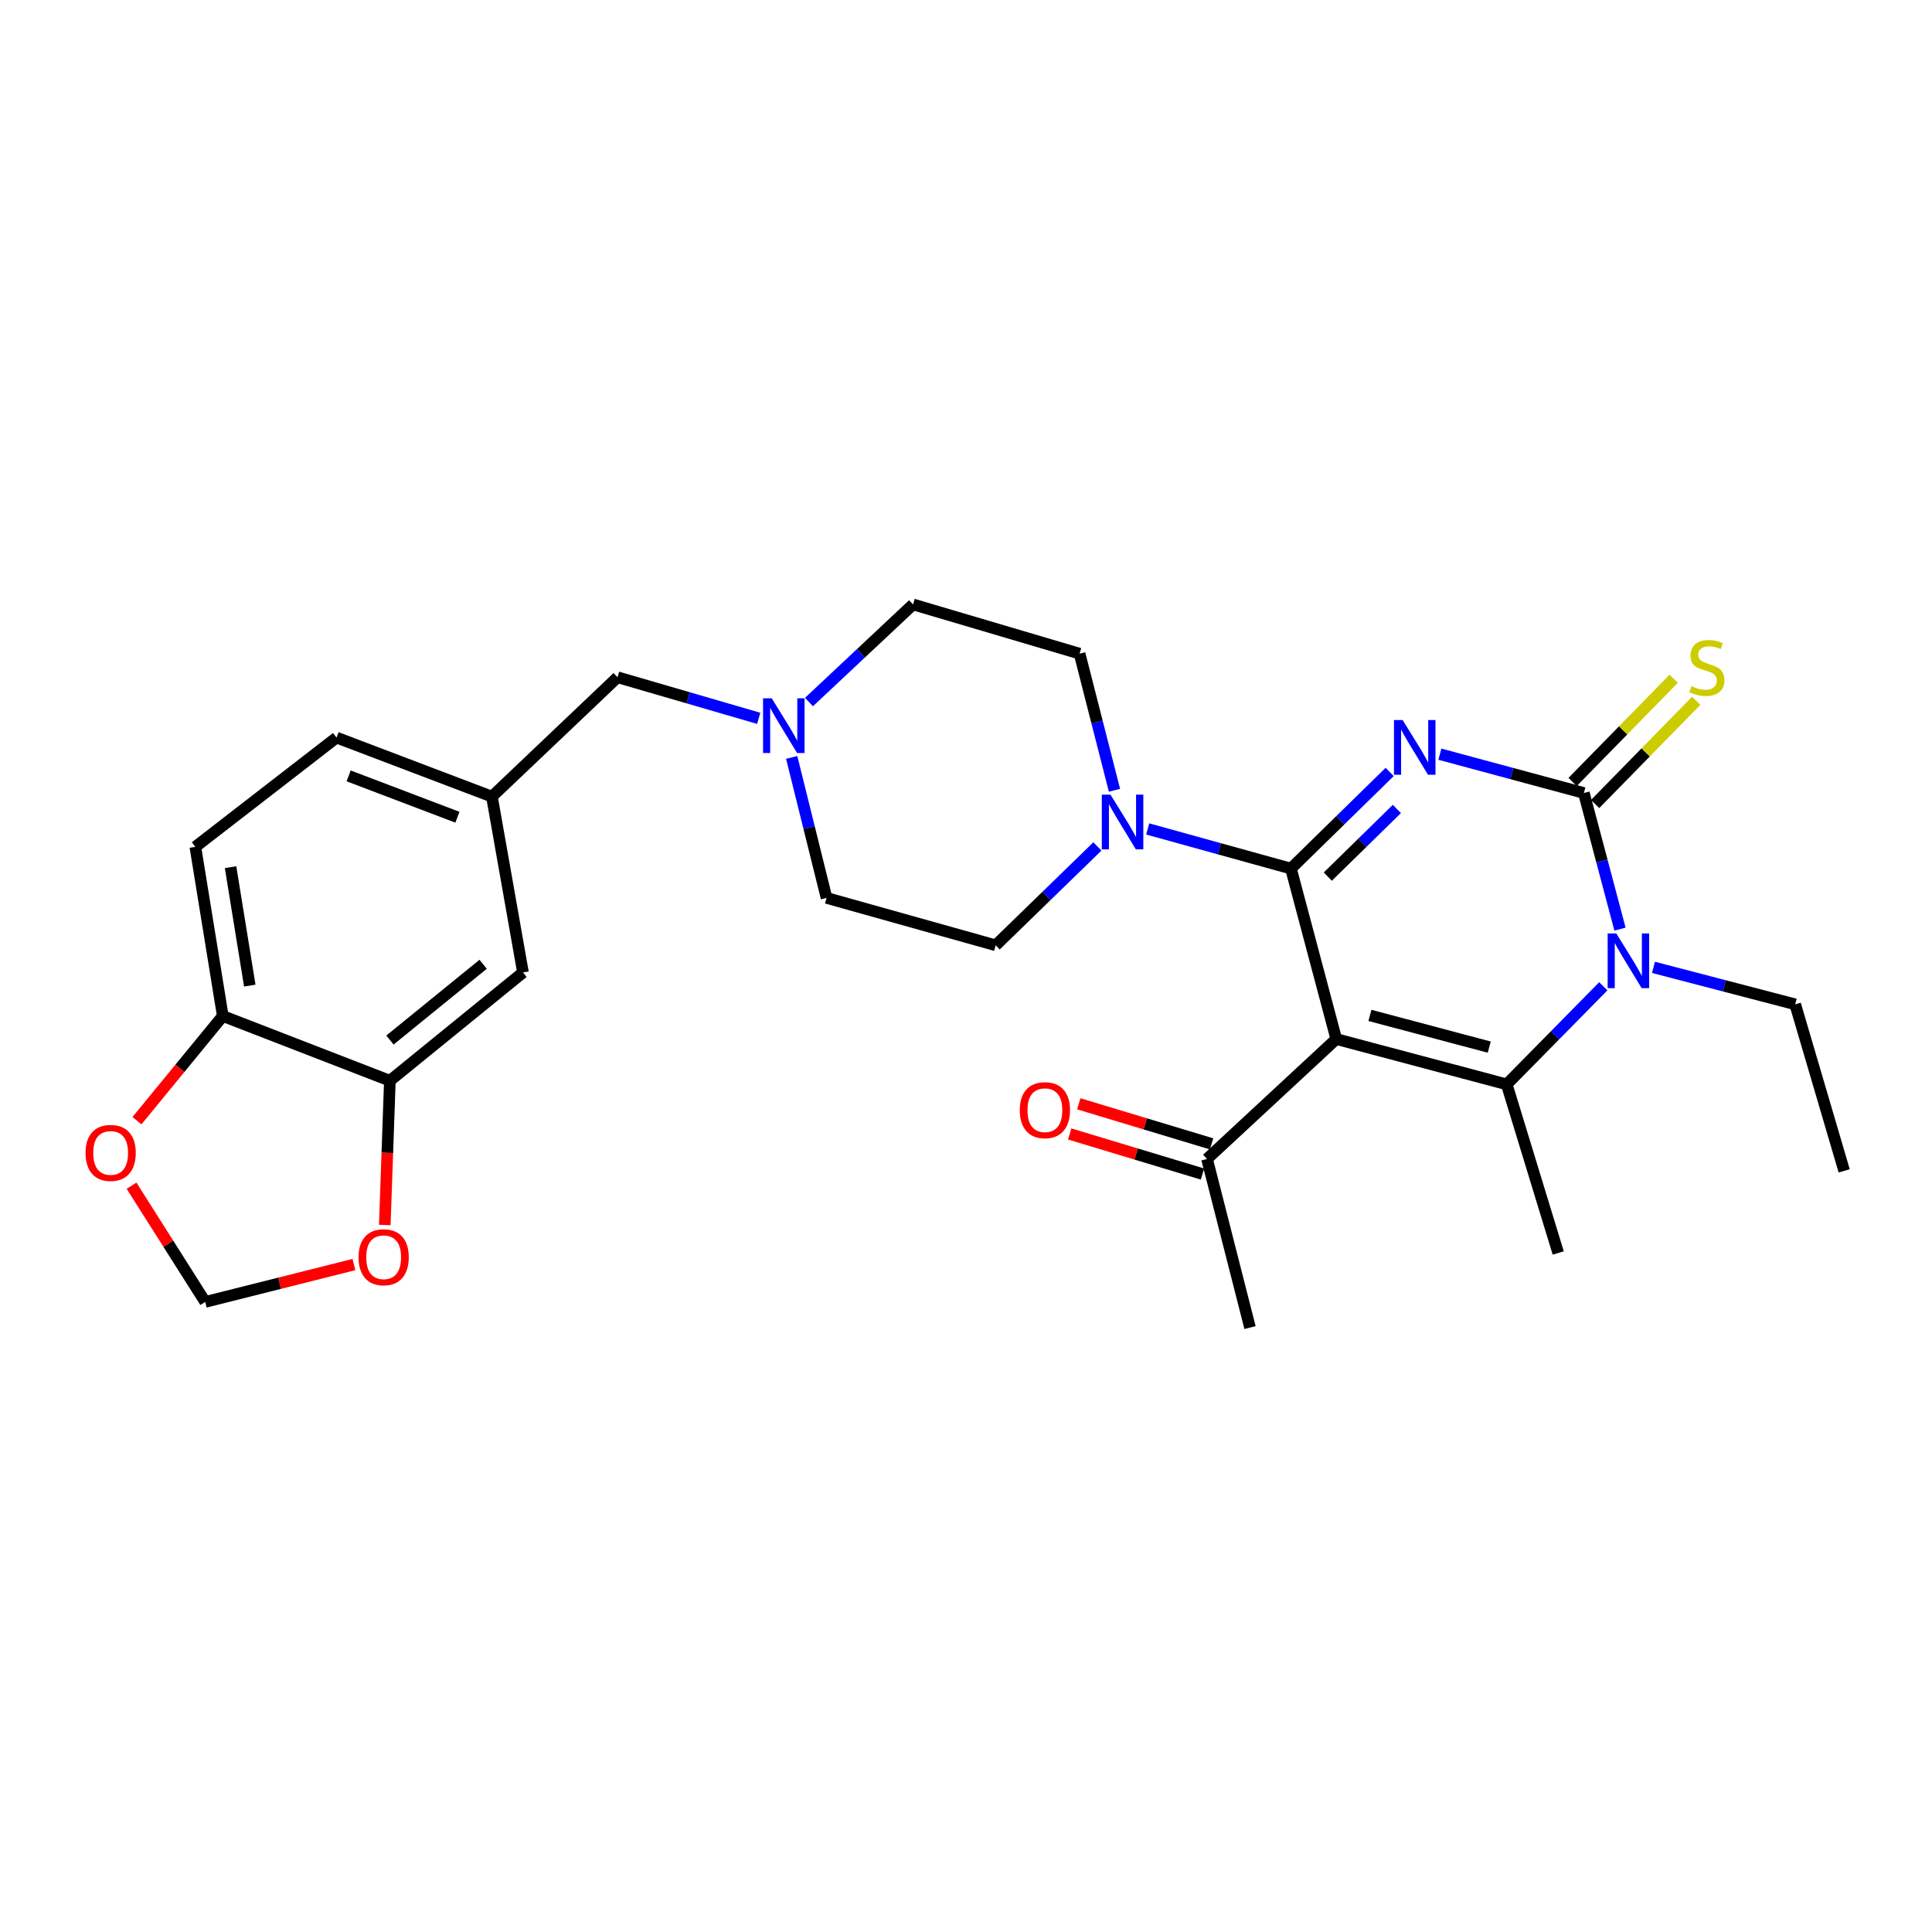 <?xml version='1.0' encoding='iso-8859-1'?>
<svg version='1.1' baseProfile='full'
              xmlns='http://www.w3.org/2000/svg'
                      xmlns:rdkit='http://www.rdkit.org/xml'
                      xmlns:xlink='http://www.w3.org/1999/xlink'
                  xml:space='preserve'
width='1000px' height='1000px' viewBox='0 0 1000 1000'>
<!-- END OF HEADER -->
<rect style='opacity:1.0;fill:#FFFFFF;stroke:none' width='1000' height='1000' x='0' y='0'> </rect>
<path class='bond-0' d='M 719.279,399.561 L 693.734,424.571' style='fill:none;fill-rule:evenodd;stroke:#0000FF;stroke-width:6px;stroke-linecap:butt;stroke-linejoin:miter;stroke-opacity:1' />
<path class='bond-0' d='M 693.734,424.571 L 668.189,449.582' style='fill:none;fill-rule:evenodd;stroke:#000000;stroke-width:6px;stroke-linecap:butt;stroke-linejoin:miter;stroke-opacity:1' />
<path class='bond-0' d='M 723.024,418.717 L 705.143,436.224' style='fill:none;fill-rule:evenodd;stroke:#0000FF;stroke-width:6px;stroke-linecap:butt;stroke-linejoin:miter;stroke-opacity:1' />
<path class='bond-0' d='M 705.143,436.224 L 687.261,453.731' style='fill:none;fill-rule:evenodd;stroke:#000000;stroke-width:6px;stroke-linecap:butt;stroke-linejoin:miter;stroke-opacity:1' />
<path class='bond-2' d='M 745.268,390.357 L 782.537,400.405' style='fill:none;fill-rule:evenodd;stroke:#0000FF;stroke-width:6px;stroke-linecap:butt;stroke-linejoin:miter;stroke-opacity:1' />
<path class='bond-2' d='M 782.537,400.405 L 819.807,410.452' style='fill:none;fill-rule:evenodd;stroke:#000000;stroke-width:6px;stroke-linecap:butt;stroke-linejoin:miter;stroke-opacity:1' />
<path class='bond-1' d='M 668.189,449.582 L 691.645,537.807' style='fill:none;fill-rule:evenodd;stroke:#000000;stroke-width:6px;stroke-linecap:butt;stroke-linejoin:miter;stroke-opacity:1' />
<path class='bond-5' d='M 668.189,449.582 L 631.116,439.318' style='fill:none;fill-rule:evenodd;stroke:#000000;stroke-width:6px;stroke-linecap:butt;stroke-linejoin:miter;stroke-opacity:1' />
<path class='bond-5' d='M 631.116,439.318 L 594.043,429.054' style='fill:none;fill-rule:evenodd;stroke:#0000FF;stroke-width:6px;stroke-linecap:butt;stroke-linejoin:miter;stroke-opacity:1' />
<path class='bond-6' d='M 691.645,537.807 L 624.756,599.876' style='fill:none;fill-rule:evenodd;stroke:#000000;stroke-width:6px;stroke-linecap:butt;stroke-linejoin:miter;stroke-opacity:1' />
<path class='bond-28' d='M 691.645,537.807 L 779.871,561.263' style='fill:none;fill-rule:evenodd;stroke:#000000;stroke-width:6px;stroke-linecap:butt;stroke-linejoin:miter;stroke-opacity:1' />
<path class='bond-28' d='M 709.069,525.565 L 770.827,541.984' style='fill:none;fill-rule:evenodd;stroke:#000000;stroke-width:6px;stroke-linecap:butt;stroke-linejoin:miter;stroke-opacity:1' />
<path class='bond-4' d='M 819.807,410.452 L 829.154,445.682' style='fill:none;fill-rule:evenodd;stroke:#000000;stroke-width:6px;stroke-linecap:butt;stroke-linejoin:miter;stroke-opacity:1' />
<path class='bond-4' d='M 829.154,445.682 L 838.502,480.911' style='fill:none;fill-rule:evenodd;stroke:#0000FF;stroke-width:6px;stroke-linecap:butt;stroke-linejoin:miter;stroke-opacity:1' />
<path class='bond-8' d='M 825.632,416.157 L 851.795,389.443' style='fill:none;fill-rule:evenodd;stroke:#000000;stroke-width:6px;stroke-linecap:butt;stroke-linejoin:miter;stroke-opacity:1' />
<path class='bond-8' d='M 851.795,389.443 L 877.959,362.729' style='fill:none;fill-rule:evenodd;stroke:#CCCC00;stroke-width:6px;stroke-linecap:butt;stroke-linejoin:miter;stroke-opacity:1' />
<path class='bond-8' d='M 813.981,404.747 L 840.145,378.032' style='fill:none;fill-rule:evenodd;stroke:#000000;stroke-width:6px;stroke-linecap:butt;stroke-linejoin:miter;stroke-opacity:1' />
<path class='bond-8' d='M 840.145,378.032 L 866.308,351.318' style='fill:none;fill-rule:evenodd;stroke:#CCCC00;stroke-width:6px;stroke-linecap:butt;stroke-linejoin:miter;stroke-opacity:1' />
<path class='bond-3' d='M 779.871,561.263 L 804.871,535.882' style='fill:none;fill-rule:evenodd;stroke:#000000;stroke-width:6px;stroke-linecap:butt;stroke-linejoin:miter;stroke-opacity:1' />
<path class='bond-3' d='M 804.871,535.882 L 829.871,510.5' style='fill:none;fill-rule:evenodd;stroke:#0000FF;stroke-width:6px;stroke-linecap:butt;stroke-linejoin:miter;stroke-opacity:1' />
<path class='bond-23' d='M 779.871,561.263 L 806.534,648.537' style='fill:none;fill-rule:evenodd;stroke:#000000;stroke-width:6px;stroke-linecap:butt;stroke-linejoin:miter;stroke-opacity:1' />
<path class='bond-24' d='M 855.826,500.702 L 892.511,510.272' style='fill:none;fill-rule:evenodd;stroke:#0000FF;stroke-width:6px;stroke-linecap:butt;stroke-linejoin:miter;stroke-opacity:1' />
<path class='bond-24' d='M 892.511,510.272 L 929.196,519.841' style='fill:none;fill-rule:evenodd;stroke:#000000;stroke-width:6px;stroke-linecap:butt;stroke-linejoin:miter;stroke-opacity:1' />
<path class='bond-15' d='M 568.012,438.118 L 541.685,463.705' style='fill:none;fill-rule:evenodd;stroke:#0000FF;stroke-width:6px;stroke-linecap:butt;stroke-linejoin:miter;stroke-opacity:1' />
<path class='bond-15' d='M 541.685,463.705 L 515.358,489.291' style='fill:none;fill-rule:evenodd;stroke:#000000;stroke-width:6px;stroke-linecap:butt;stroke-linejoin:miter;stroke-opacity:1' />
<path class='bond-16' d='M 576.851,409.047 L 567.821,373.691' style='fill:none;fill-rule:evenodd;stroke:#0000FF;stroke-width:6px;stroke-linecap:butt;stroke-linejoin:miter;stroke-opacity:1' />
<path class='bond-16' d='M 567.821,373.691 L 558.791,338.335' style='fill:none;fill-rule:evenodd;stroke:#000000;stroke-width:6px;stroke-linecap:butt;stroke-linejoin:miter;stroke-opacity:1' />
<path class='bond-18' d='M 627.112,592.07 L 592.747,581.697' style='fill:none;fill-rule:evenodd;stroke:#000000;stroke-width:6px;stroke-linecap:butt;stroke-linejoin:miter;stroke-opacity:1' />
<path class='bond-18' d='M 592.747,581.697 L 558.382,571.324' style='fill:none;fill-rule:evenodd;stroke:#FF0000;stroke-width:6px;stroke-linecap:butt;stroke-linejoin:miter;stroke-opacity:1' />
<path class='bond-18' d='M 622.4,607.682 L 588.035,597.309' style='fill:none;fill-rule:evenodd;stroke:#000000;stroke-width:6px;stroke-linecap:butt;stroke-linejoin:miter;stroke-opacity:1' />
<path class='bond-18' d='M 588.035,597.309 L 553.669,586.936' style='fill:none;fill-rule:evenodd;stroke:#FF0000;stroke-width:6px;stroke-linecap:butt;stroke-linejoin:miter;stroke-opacity:1' />
<path class='bond-26' d='M 624.756,599.876 L 647.007,687.15' style='fill:none;fill-rule:evenodd;stroke:#000000;stroke-width:6px;stroke-linecap:butt;stroke-linejoin:miter;stroke-opacity:1' />
<path class='bond-7' d='M 418.729,363.367 L 445.662,338.108' style='fill:none;fill-rule:evenodd;stroke:#0000FF;stroke-width:6px;stroke-linecap:butt;stroke-linejoin:miter;stroke-opacity:1' />
<path class='bond-7' d='M 445.662,338.108 L 472.595,312.85' style='fill:none;fill-rule:evenodd;stroke:#000000;stroke-width:6px;stroke-linecap:butt;stroke-linejoin:miter;stroke-opacity:1' />
<path class='bond-19' d='M 392.716,371.811 L 356.171,361.175' style='fill:none;fill-rule:evenodd;stroke:#0000FF;stroke-width:6px;stroke-linecap:butt;stroke-linejoin:miter;stroke-opacity:1' />
<path class='bond-19' d='M 356.171,361.175 L 319.627,350.539' style='fill:none;fill-rule:evenodd;stroke:#000000;stroke-width:6px;stroke-linecap:butt;stroke-linejoin:miter;stroke-opacity:1' />
<path class='bond-29' d='M 409.78,392.046 L 418.8,428.402' style='fill:none;fill-rule:evenodd;stroke:#0000FF;stroke-width:6px;stroke-linecap:butt;stroke-linejoin:miter;stroke-opacity:1' />
<path class='bond-29' d='M 418.8,428.402 L 427.821,464.757' style='fill:none;fill-rule:evenodd;stroke:#000000;stroke-width:6px;stroke-linecap:butt;stroke-linejoin:miter;stroke-opacity:1' />
<path class='bond-9' d='M 201.794,559.388 L 270.695,503.352' style='fill:none;fill-rule:evenodd;stroke:#000000;stroke-width:6px;stroke-linecap:butt;stroke-linejoin:miter;stroke-opacity:1' />
<path class='bond-9' d='M 201.84,538.33 L 250.07,499.106' style='fill:none;fill-rule:evenodd;stroke:#000000;stroke-width:6px;stroke-linecap:butt;stroke-linejoin:miter;stroke-opacity:1' />
<path class='bond-11' d='M 201.794,559.388 L 200.479,596.725' style='fill:none;fill-rule:evenodd;stroke:#000000;stroke-width:6px;stroke-linecap:butt;stroke-linejoin:miter;stroke-opacity:1' />
<path class='bond-11' d='M 200.479,596.725 L 199.163,634.063' style='fill:none;fill-rule:evenodd;stroke:#FF0000;stroke-width:6px;stroke-linecap:butt;stroke-linejoin:miter;stroke-opacity:1' />
<path class='bond-30' d='M 201.794,559.388 L 115.318,525.884' style='fill:none;fill-rule:evenodd;stroke:#000000;stroke-width:6px;stroke-linecap:butt;stroke-linejoin:miter;stroke-opacity:1' />
<path class='bond-10' d='M 115.318,525.884 L 101.112,438.329' style='fill:none;fill-rule:evenodd;stroke:#000000;stroke-width:6px;stroke-linecap:butt;stroke-linejoin:miter;stroke-opacity:1' />
<path class='bond-10' d='M 129.284,510.139 L 119.34,448.851' style='fill:none;fill-rule:evenodd;stroke:#000000;stroke-width:6px;stroke-linecap:butt;stroke-linejoin:miter;stroke-opacity:1' />
<path class='bond-12' d='M 115.318,525.884 L 93.104,552.972' style='fill:none;fill-rule:evenodd;stroke:#000000;stroke-width:6px;stroke-linecap:butt;stroke-linejoin:miter;stroke-opacity:1' />
<path class='bond-12' d='M 93.104,552.972 L 70.891,580.061' style='fill:none;fill-rule:evenodd;stroke:#FF0000;stroke-width:6px;stroke-linecap:butt;stroke-linejoin:miter;stroke-opacity:1' />
<path class='bond-13' d='M 183.197,654.532 L 144.709,664.205' style='fill:none;fill-rule:evenodd;stroke:#FF0000;stroke-width:6px;stroke-linecap:butt;stroke-linejoin:miter;stroke-opacity:1' />
<path class='bond-13' d='M 144.709,664.205 L 106.221,673.878' style='fill:none;fill-rule:evenodd;stroke:#000000;stroke-width:6px;stroke-linecap:butt;stroke-linejoin:miter;stroke-opacity:1' />
<path class='bond-31' d='M 68.078,613.715 L 87.15,643.796' style='fill:none;fill-rule:evenodd;stroke:#FF0000;stroke-width:6px;stroke-linecap:butt;stroke-linejoin:miter;stroke-opacity:1' />
<path class='bond-31' d='M 87.15,643.796 L 106.221,673.878' style='fill:none;fill-rule:evenodd;stroke:#000000;stroke-width:6px;stroke-linecap:butt;stroke-linejoin:miter;stroke-opacity:1' />
<path class='bond-14' d='M 270.695,503.352 L 254.614,412.336' style='fill:none;fill-rule:evenodd;stroke:#000000;stroke-width:6px;stroke-linecap:butt;stroke-linejoin:miter;stroke-opacity:1' />
<path class='bond-21' d='M 515.358,489.291 L 427.821,464.757' style='fill:none;fill-rule:evenodd;stroke:#000000;stroke-width:6px;stroke-linecap:butt;stroke-linejoin:miter;stroke-opacity:1' />
<path class='bond-22' d='M 558.791,338.335 L 472.595,312.85' style='fill:none;fill-rule:evenodd;stroke:#000000;stroke-width:6px;stroke-linecap:butt;stroke-linejoin:miter;stroke-opacity:1' />
<path class='bond-17' d='M 254.614,412.336 L 319.627,350.539' style='fill:none;fill-rule:evenodd;stroke:#000000;stroke-width:6px;stroke-linecap:butt;stroke-linejoin:miter;stroke-opacity:1' />
<path class='bond-25' d='M 254.614,412.336 L 174.189,381.768' style='fill:none;fill-rule:evenodd;stroke:#000000;stroke-width:6px;stroke-linecap:butt;stroke-linejoin:miter;stroke-opacity:1' />
<path class='bond-25' d='M 236.756,422.995 L 180.459,401.597' style='fill:none;fill-rule:evenodd;stroke:#000000;stroke-width:6px;stroke-linecap:butt;stroke-linejoin:miter;stroke-opacity:1' />
<path class='bond-20' d='M 101.112,438.329 L 174.189,381.768' style='fill:none;fill-rule:evenodd;stroke:#000000;stroke-width:6px;stroke-linecap:butt;stroke-linejoin:miter;stroke-opacity:1' />
<path class='bond-27' d='M 929.196,519.841 L 954.545,606.028' style='fill:none;fill-rule:evenodd;stroke:#000000;stroke-width:6px;stroke-linecap:butt;stroke-linejoin:miter;stroke-opacity:1' />
<path  class='atom-0' d='M 726.001 372.691
L 735.281 387.691
Q 736.201 389.171, 737.681 391.851
Q 739.161 394.531, 739.241 394.691
L 739.241 372.691
L 743.001 372.691
L 743.001 401.011
L 739.121 401.011
L 729.161 384.611
Q 728.001 382.691, 726.761 380.491
Q 725.561 378.291, 725.201 377.611
L 725.201 401.011
L 721.521 401.011
L 721.521 372.691
L 726.001 372.691
' fill='#0000FF'/>
<path  class='atom-5' d='M 836.595 483.158
L 845.875 498.158
Q 846.795 499.638, 848.275 502.318
Q 849.755 504.998, 849.835 505.158
L 849.835 483.158
L 853.595 483.158
L 853.595 511.478
L 849.715 511.478
L 839.755 495.078
Q 838.595 493.158, 837.355 490.958
Q 836.155 488.758, 835.795 488.078
L 835.795 511.478
L 832.115 511.478
L 832.115 483.158
L 836.595 483.158
' fill='#0000FF'/>
<path  class='atom-6' d='M 574.782 411.295
L 584.062 426.295
Q 584.982 427.775, 586.462 430.455
Q 587.942 433.135, 588.022 433.295
L 588.022 411.295
L 591.782 411.295
L 591.782 439.615
L 587.902 439.615
L 577.942 423.215
Q 576.782 421.295, 575.542 419.095
Q 574.342 416.895, 573.982 416.215
L 573.982 439.615
L 570.302 439.615
L 570.302 411.295
L 574.782 411.295
' fill='#0000FF'/>
<path  class='atom-8' d='M 399.437 361.429
L 408.717 376.429
Q 409.637 377.909, 411.117 380.589
Q 412.597 383.269, 412.677 383.429
L 412.677 361.429
L 416.437 361.429
L 416.437 389.749
L 412.557 389.749
L 402.597 373.349
Q 401.437 371.429, 400.197 369.229
Q 398.997 367.029, 398.637 366.349
L 398.637 389.749
L 394.957 389.749
L 394.957 361.429
L 399.437 361.429
' fill='#0000FF'/>
<path  class='atom-9' d='M 875.489 355.149
Q 875.809 355.269, 877.129 355.829
Q 878.449 356.389, 879.889 356.749
Q 881.369 357.069, 882.809 357.069
Q 885.489 357.069, 887.049 355.789
Q 888.609 354.469, 888.609 352.189
Q 888.609 350.629, 887.809 349.669
Q 887.049 348.709, 885.849 348.189
Q 884.649 347.669, 882.649 347.069
Q 880.129 346.309, 878.609 345.589
Q 877.129 344.869, 876.049 343.349
Q 875.009 341.829, 875.009 339.269
Q 875.009 335.709, 877.409 333.509
Q 879.849 331.309, 884.649 331.309
Q 887.929 331.309, 891.649 332.869
L 890.729 335.949
Q 887.329 334.549, 884.769 334.549
Q 882.009 334.549, 880.489 335.709
Q 878.969 336.829, 879.009 338.789
Q 879.009 340.309, 879.769 341.229
Q 880.569 342.149, 881.689 342.669
Q 882.849 343.189, 884.769 343.789
Q 887.329 344.589, 888.849 345.389
Q 890.369 346.189, 891.449 347.829
Q 892.569 349.429, 892.569 352.189
Q 892.569 356.109, 889.929 358.229
Q 887.329 360.309, 882.969 360.309
Q 880.449 360.309, 878.529 359.749
Q 876.649 359.229, 874.409 358.309
L 875.489 355.149
' fill='#CCCC00'/>
<path  class='atom-12' d='M 185.578 650.746
Q 185.578 643.946, 188.938 640.146
Q 192.298 636.346, 198.578 636.346
Q 204.858 636.346, 208.218 640.146
Q 211.578 643.946, 211.578 650.746
Q 211.578 657.626, 208.178 661.546
Q 204.778 665.426, 198.578 665.426
Q 192.338 665.426, 188.938 661.546
Q 185.578 657.666, 185.578 650.746
M 198.578 662.226
Q 202.898 662.226, 205.218 659.346
Q 207.578 656.426, 207.578 650.746
Q 207.578 645.186, 205.218 642.386
Q 202.898 639.546, 198.578 639.546
Q 194.258 639.546, 191.898 642.346
Q 189.578 645.146, 189.578 650.746
Q 189.578 656.466, 191.898 659.346
Q 194.258 662.226, 198.578 662.226
' fill='#FF0000'/>
<path  class='atom-13' d='M 44.271 596.749
Q 44.271 589.949, 47.631 586.149
Q 50.991 582.349, 57.271 582.349
Q 63.551 582.349, 66.911 586.149
Q 70.271 589.949, 70.271 596.749
Q 70.271 603.629, 66.871 607.549
Q 63.471 611.429, 57.271 611.429
Q 51.031 611.429, 47.631 607.549
Q 44.271 603.669, 44.271 596.749
M 57.271 608.229
Q 61.591 608.229, 63.911 605.349
Q 66.271 602.429, 66.271 596.749
Q 66.271 591.189, 63.911 588.389
Q 61.591 585.549, 57.271 585.549
Q 52.951 585.549, 50.591 588.349
Q 48.271 591.149, 48.271 596.749
Q 48.271 602.469, 50.591 605.349
Q 52.951 608.229, 57.271 608.229
' fill='#FF0000'/>
<path  class='atom-19' d='M 527.834 574.625
Q 527.834 567.825, 531.194 564.025
Q 534.554 560.225, 540.834 560.225
Q 547.114 560.225, 550.474 564.025
Q 553.834 567.825, 553.834 574.625
Q 553.834 581.505, 550.434 585.425
Q 547.034 589.305, 540.834 589.305
Q 534.594 589.305, 531.194 585.425
Q 527.834 581.545, 527.834 574.625
M 540.834 586.105
Q 545.154 586.105, 547.474 583.225
Q 549.834 580.305, 549.834 574.625
Q 549.834 569.065, 547.474 566.265
Q 545.154 563.425, 540.834 563.425
Q 536.514 563.425, 534.154 566.225
Q 531.834 569.025, 531.834 574.625
Q 531.834 580.345, 534.154 583.225
Q 536.514 586.105, 540.834 586.105
' fill='#FF0000'/>
</svg>
